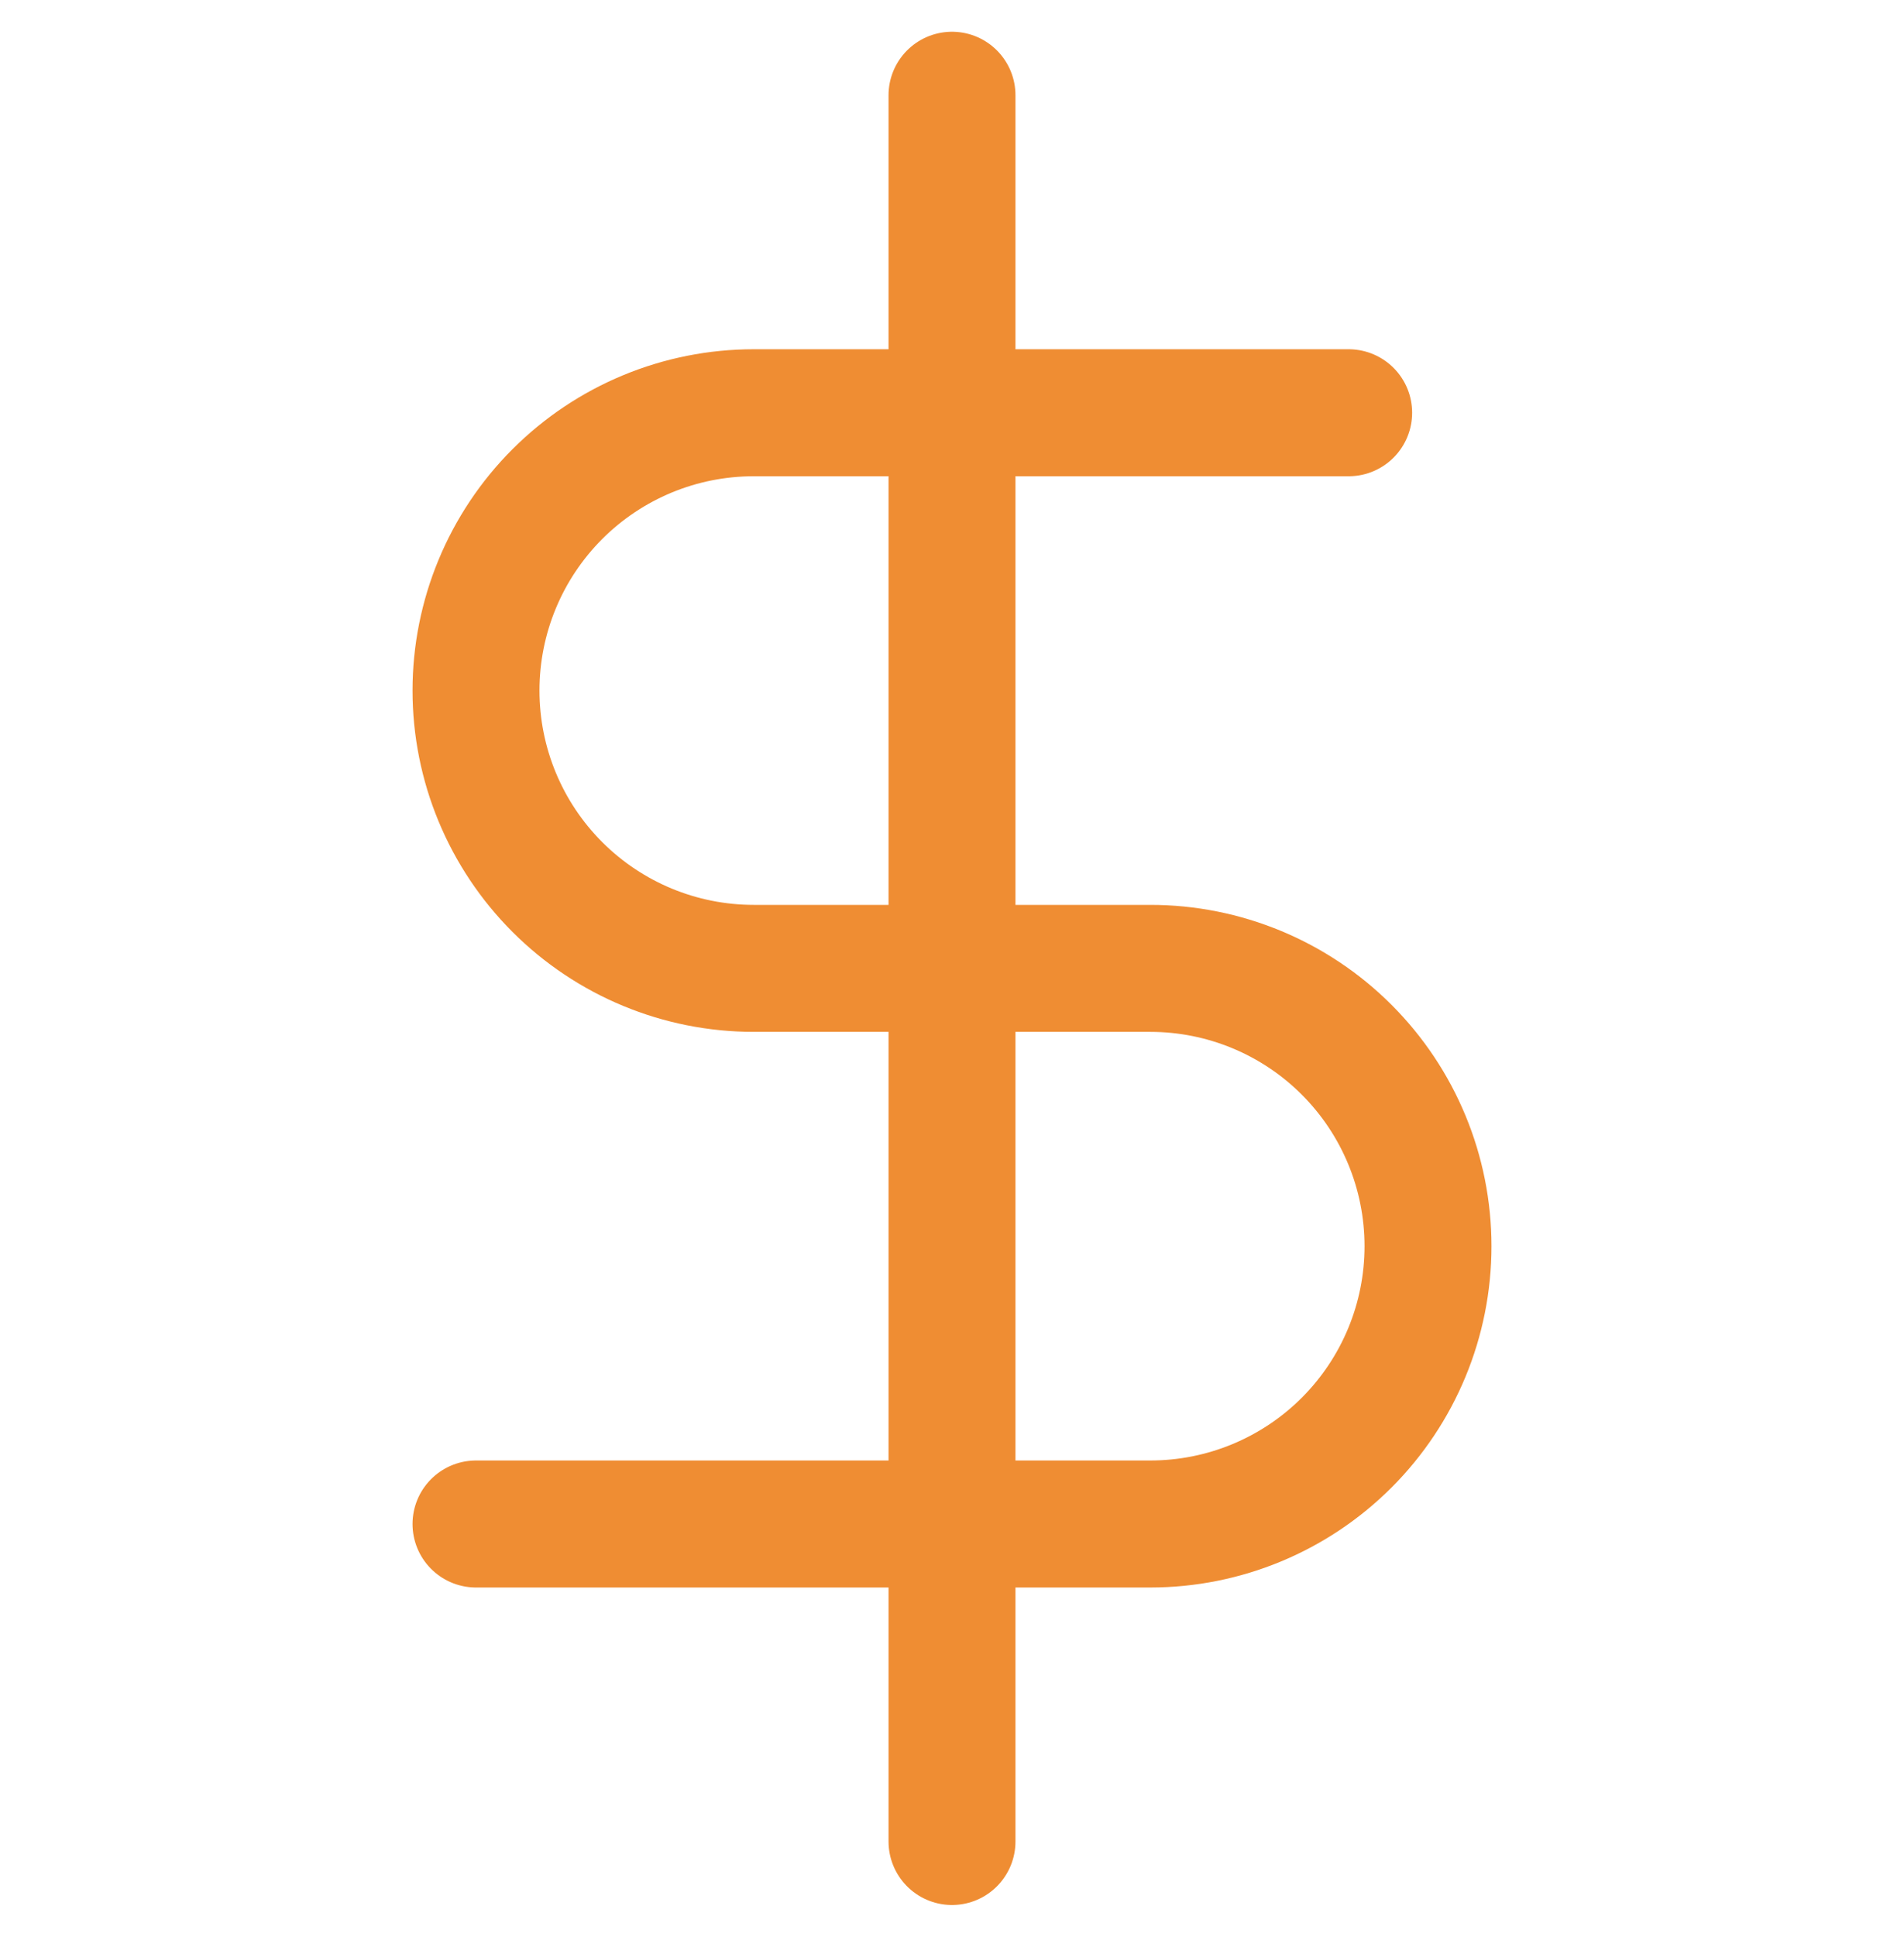 <svg width="60" height="61" viewBox="0 0 60 61" fill="none" xmlns="http://www.w3.org/2000/svg">
<path d="M30 3V58" stroke="#EF8D33" stroke-width="4" stroke-linecap="round" stroke-linejoin="round"/>
<path d="M42.5 13H23.75C21.429 13 19.204 13.922 17.563 15.563C15.922 17.204 15 19.429 15 21.75C15 24.071 15.922 26.296 17.563 27.937C19.204 29.578 21.429 30.5 23.75 30.5H36.25C38.571 30.5 40.796 31.422 42.437 33.063C44.078 34.704 45 36.929 45 39.25C45 41.571 44.078 43.796 42.437 45.437C40.796 47.078 38.571 48 36.25 48H15" stroke="#EF8D33" stroke-width="4" stroke-linecap="round" stroke-linejoin="round"/>
</svg>
